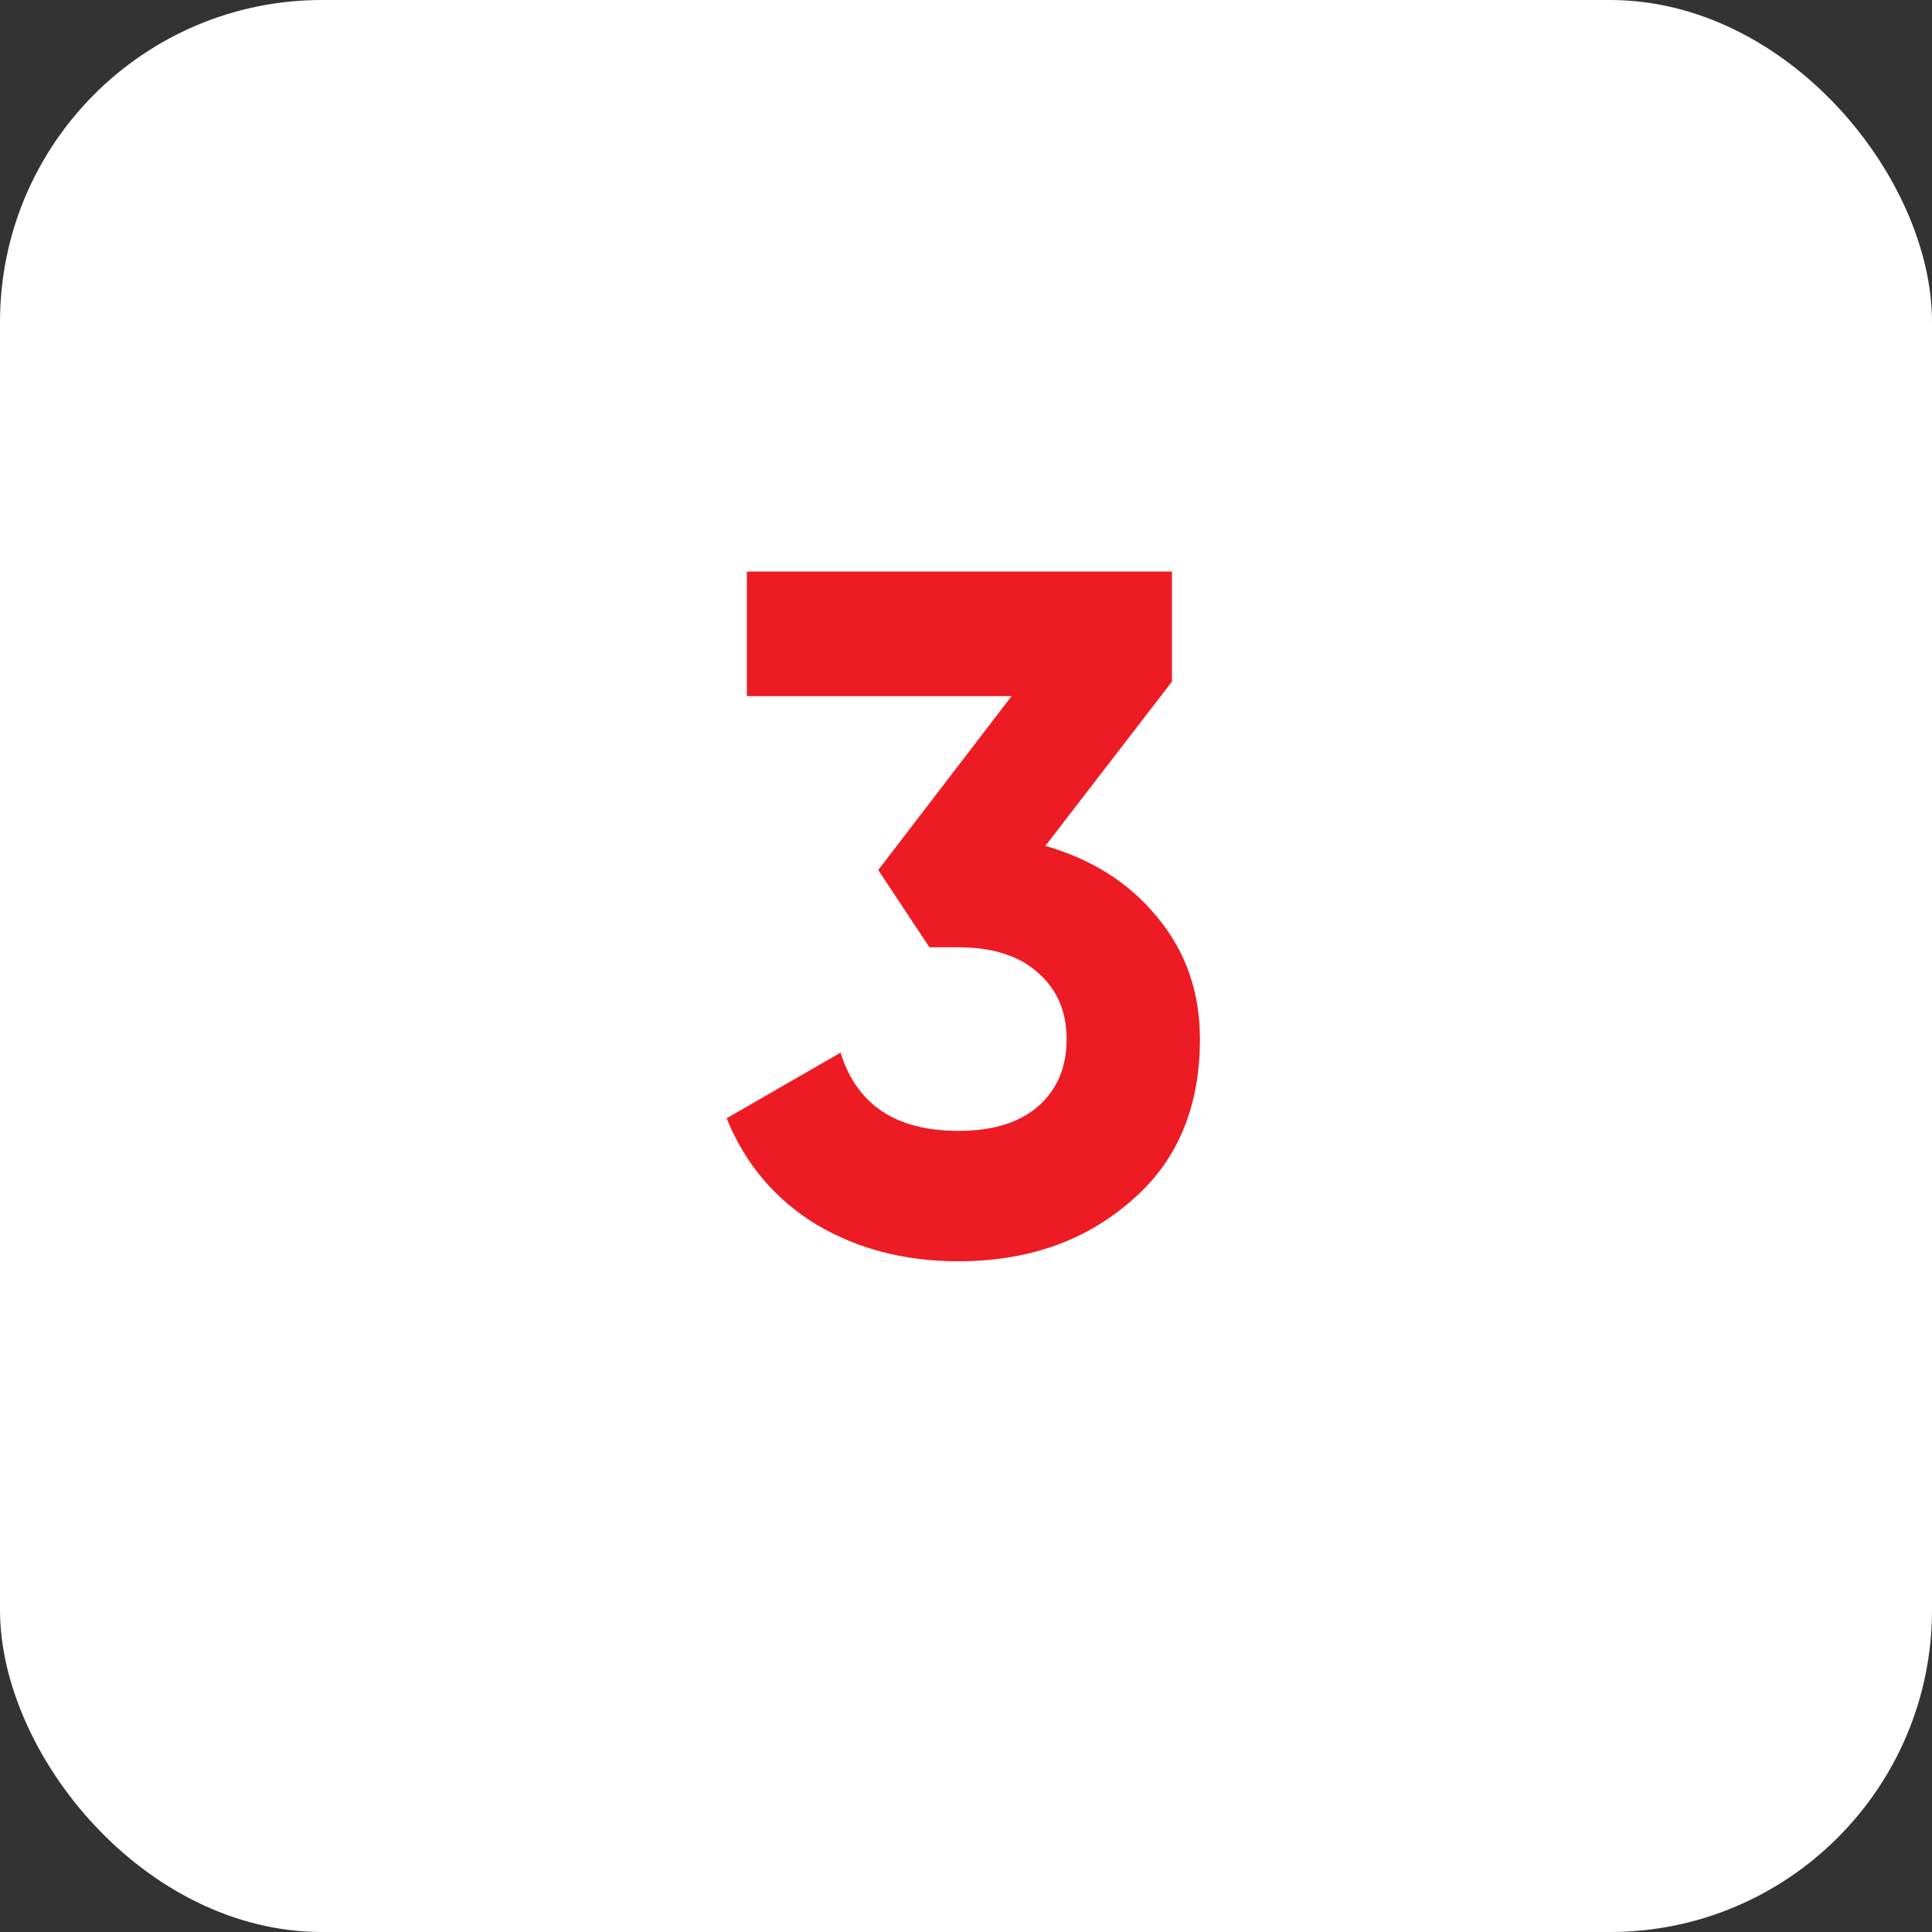 <svg width="96" height="96" viewBox="0 0 96 96" fill="none" xmlns="http://www.w3.org/2000/svg">
<rect x="0" y="0" width="96" height="96" fill="#333333" stroke="none"/>
<rect width="96" height="96" rx="16" fill="white"/>
<path d="M58.232 33.872L51.944 42.032C54.28 42.704 56.136 43.888 57.512 45.584C58.92 47.28 59.624 49.296 59.624 51.632C59.624 55.088 58.456 57.792 56.12 59.744C53.848 61.696 51.016 62.672 47.624 62.672C44.968 62.672 42.616 62.064 40.568 60.848C38.52 59.6 37.032 57.84 36.104 55.568L41.768 52.304C42.568 54.896 44.52 56.192 47.624 56.192C49.32 56.192 50.632 55.792 51.56 54.992C52.52 54.16 53 53.04 53 51.632C53 50.256 52.52 49.152 51.56 48.32C50.632 47.488 49.32 47.072 47.624 47.072H46.184L43.64 43.232L50.264 34.592H37.112V28.4H58.232V33.872Z" fill="#ED1C24"/>
</svg>
